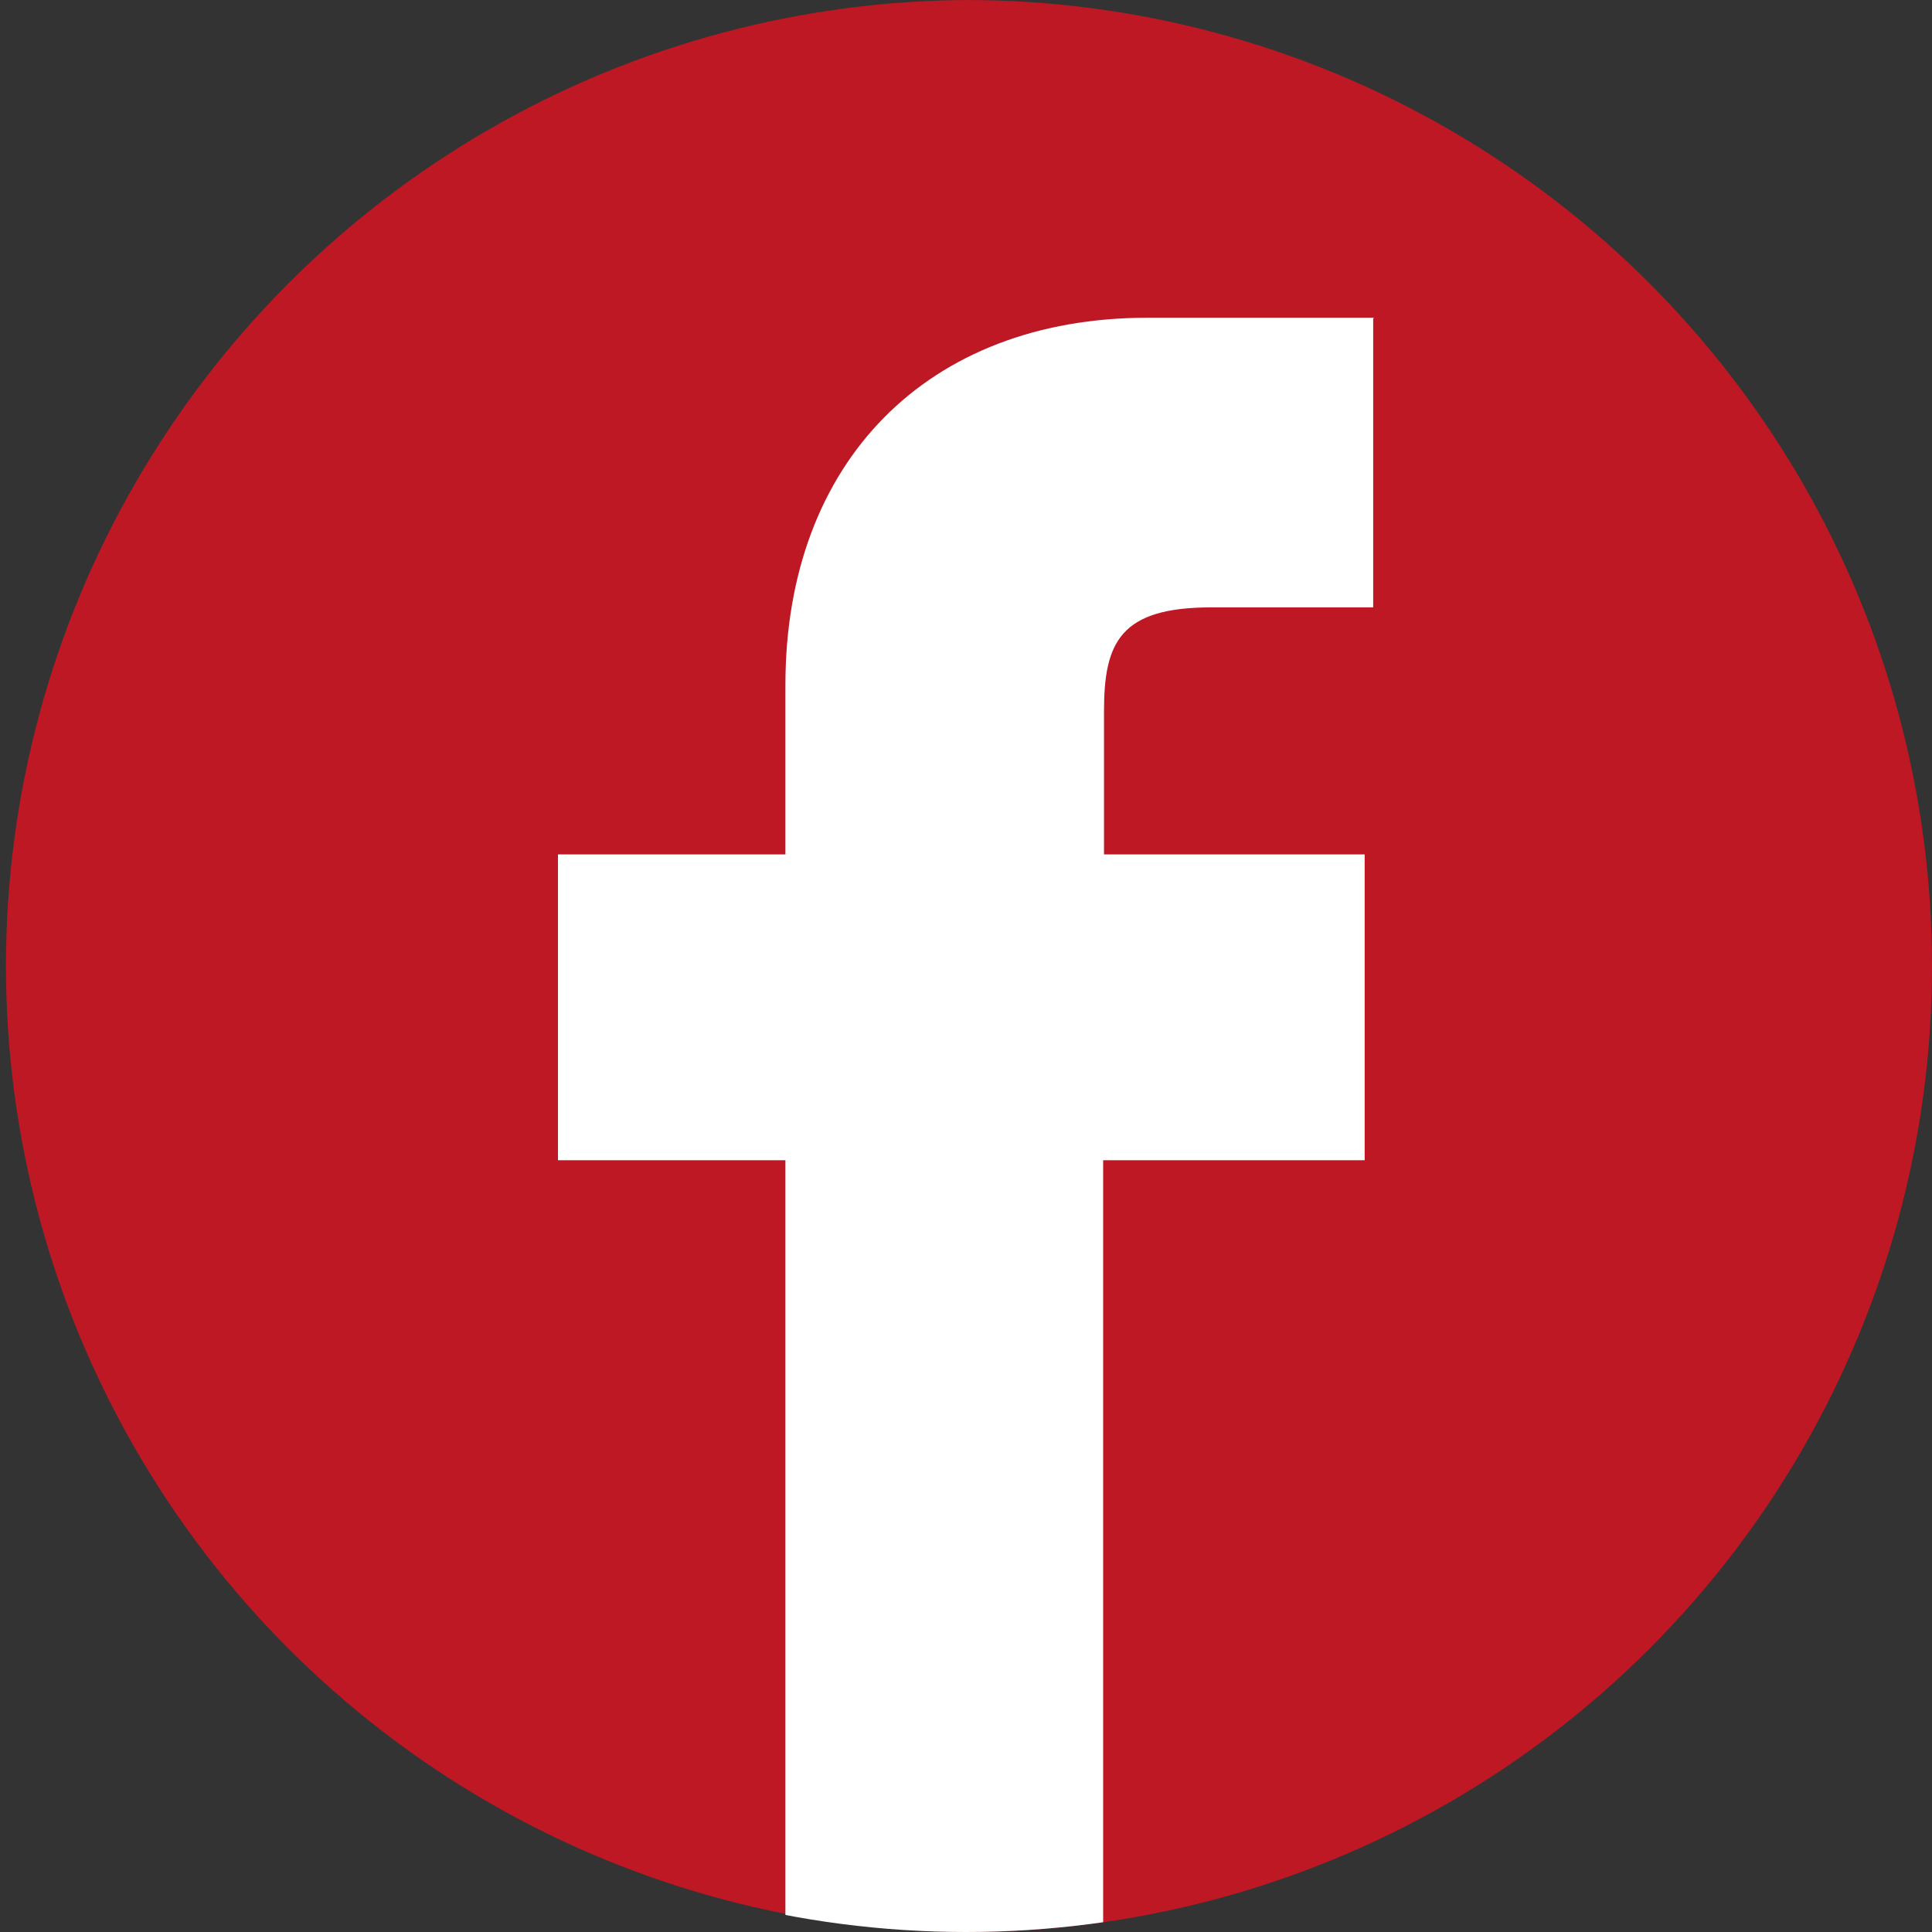 <?xml version="1.0" encoding="UTF-8"?>
<svg id="Calque_1" xmlns="http://www.w3.org/2000/svg" version="1.1" viewBox="0 0 226.8 226.8" width="90px" height="90px">
  <rect x="0" y="0" width="226.8" height="226.8" fill="#333333" stroke="none"/>
  <defs>
    <style>
      .st0 {
        fill: #fff;
      }

      .st1 {
        fill: none;
      }

      .st2 {
        fill: #bd1824;
      }

      .st3 {
        clip-path: url(#clippath);
      }
    </style>
    <clipPath id="clippath">
      <circle class="st1" cx="113.4" cy="113.4" r="113.4"/>
    </clipPath>
  </defs>
  <g id="ic_CTA_FB_fond_rouge">
    <g class="st3">
      <circle class="st2" cx="114.1" cy="113.4" r="113.4"/>
      <path class="st0" d="M161.3,37.3h-26.6c-25.8,0-42.5,16.9-42.5,43.1v19.9h-26.7v35.9h26.7v91.2s37.3,0,37.3,0v-91.2h30.7v-35.9h-30.6v-16.8c0-8.1,1.9-12.2,12.6-12.2h19s0-33.9,0-33.9Z"/>
    </g>
  </g>
</svg>